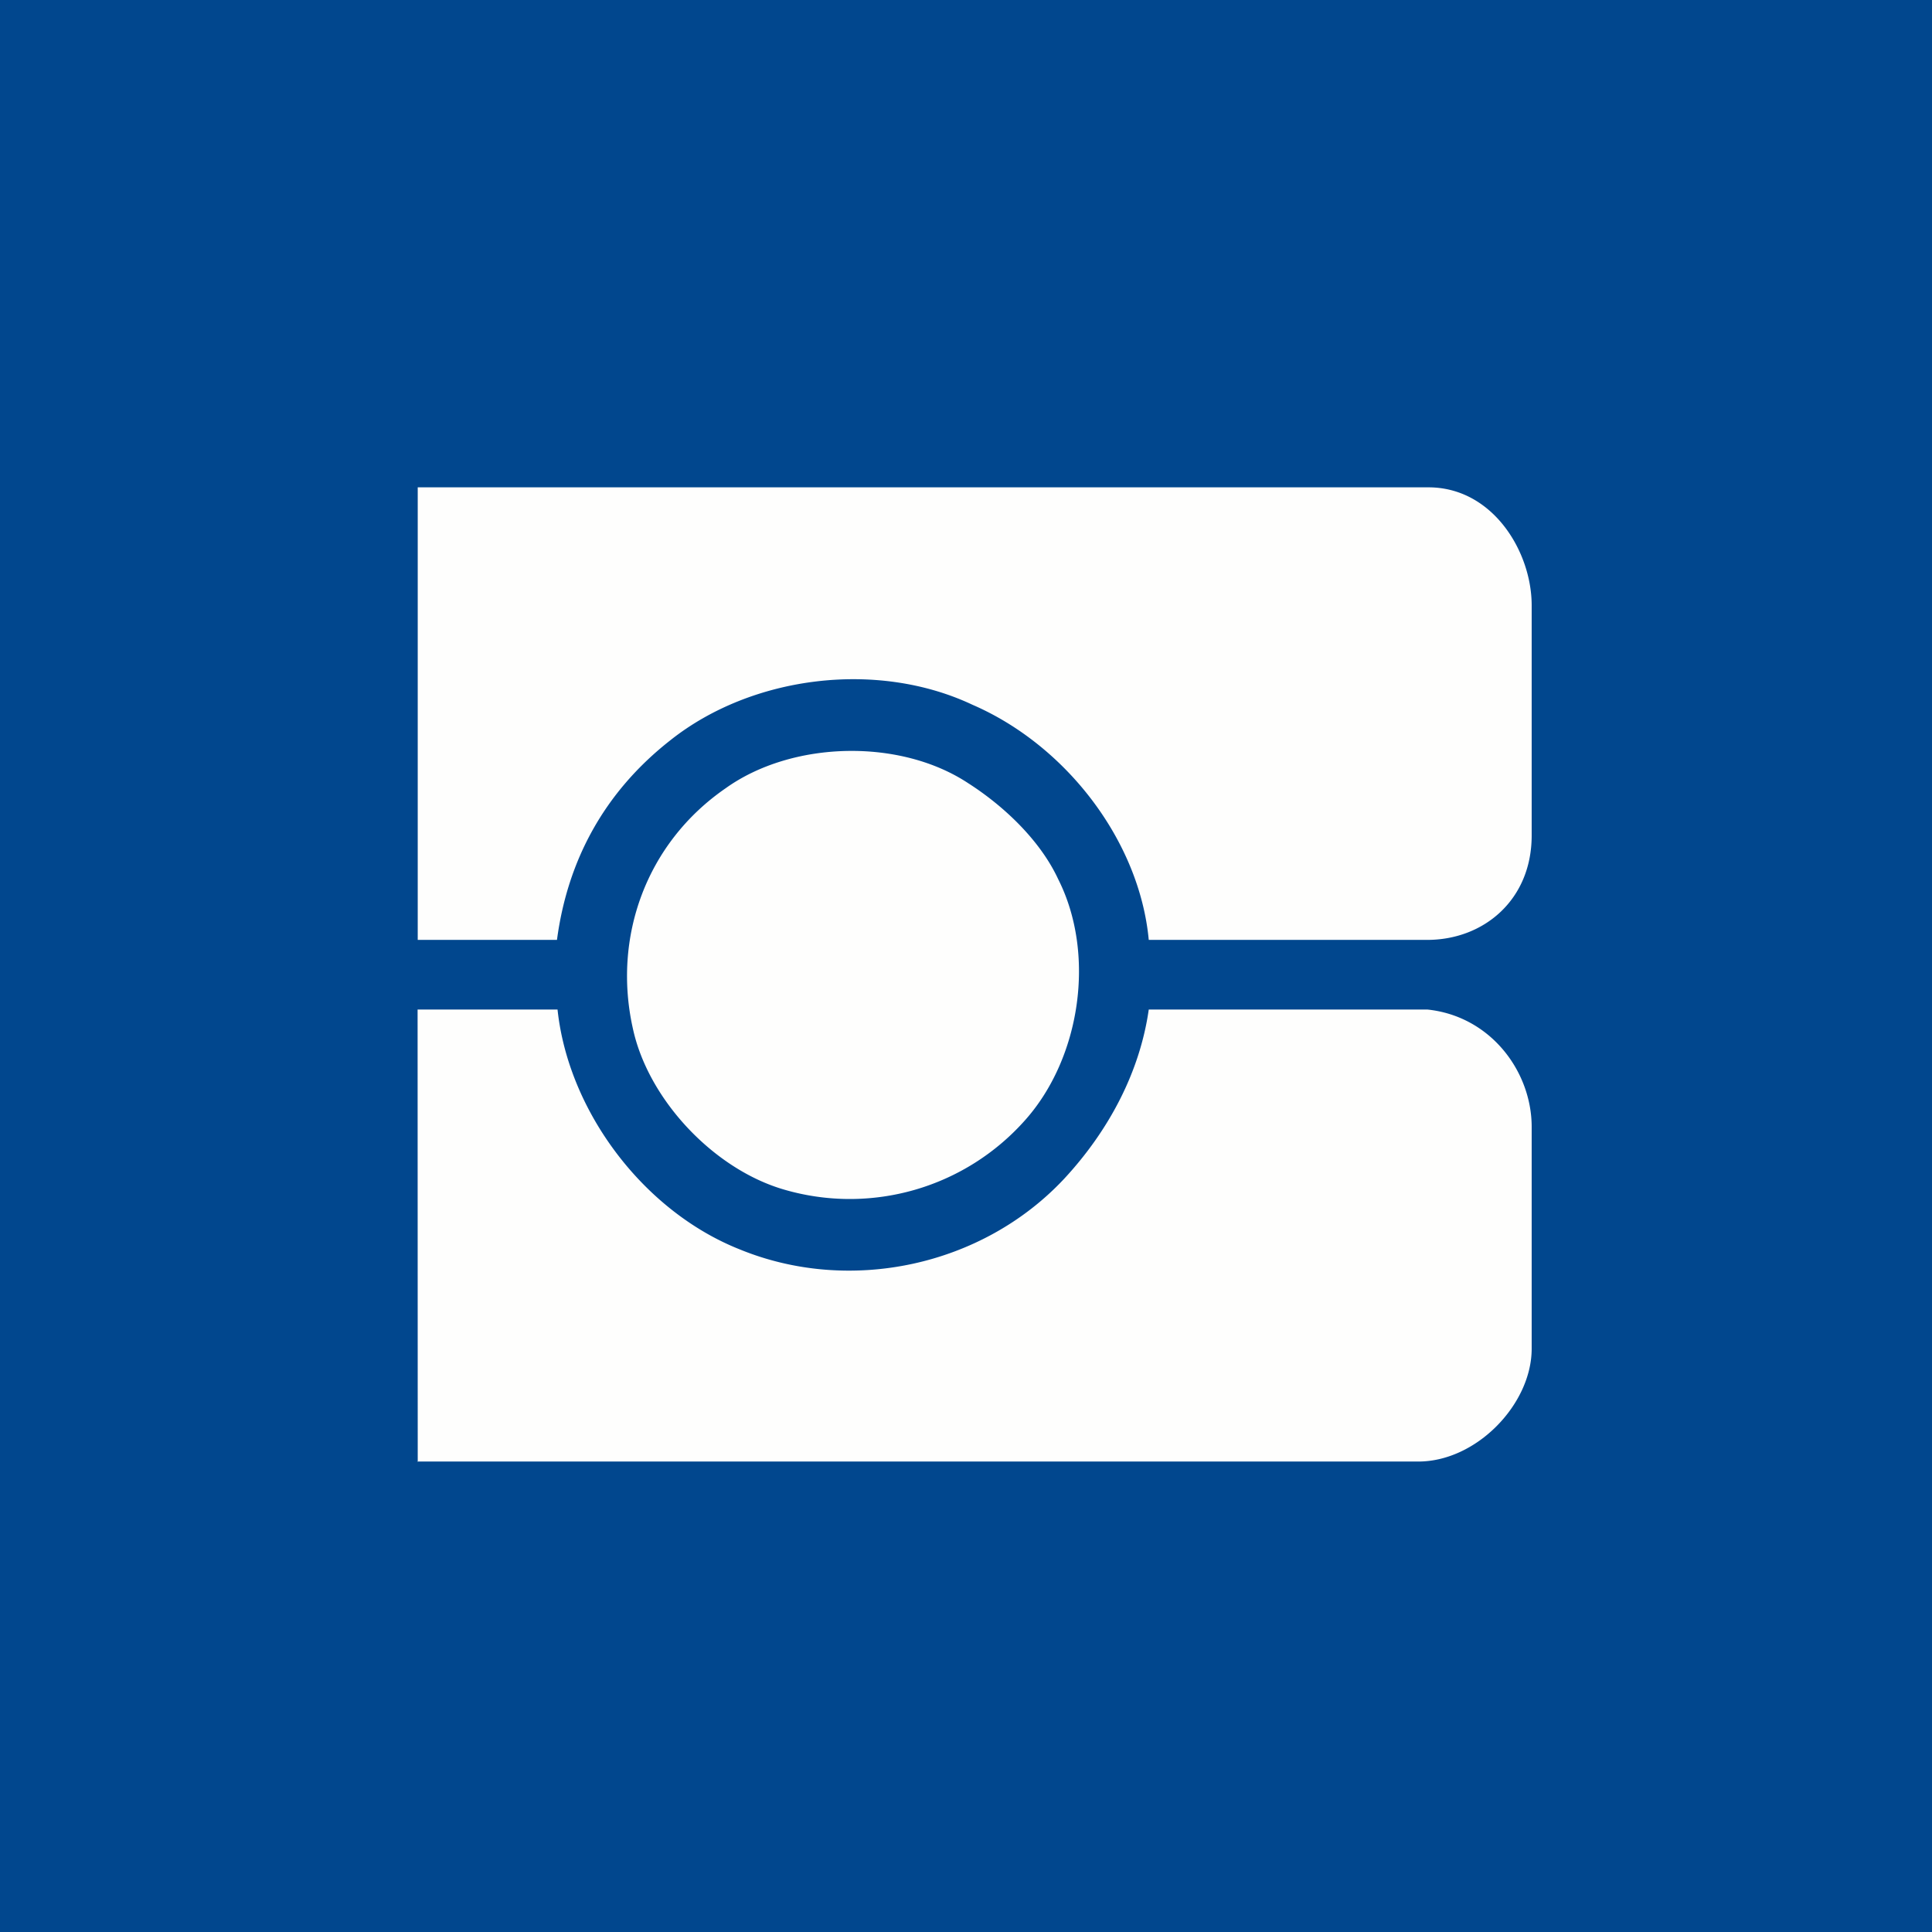 <?xml version="1.0" encoding="UTF-8"?>
<!-- generated by Finnhub -->
<svg viewBox="0 0 55.5 55.5" xmlns="http://www.w3.org/2000/svg">
<path d="M 0,0 H 55.5 V 55.5 H 0 Z" fill="rgb(1, 71, 142)"/>
<path d="M 11.99,41.985 H 40.722 C 42.4,42 44,40.345 44,38.744 V 32.37 C 44,30.793 42.832,29.19 41,29 H 33 C 32.744,30.799 31.851,32.48 30.574,33.858 C 28.22,36.378 24.411,37.188 21.246,35.889 C 18.482,34.791 16.327,31.921 16.016,29 H 11.996 L 12,42 Z M 27.83,22.51 C 25.865,21.199 22.756,21.277 20.847,22.643 C 18.559,24.219 17.593,26.928 18.181,29.549 C 18.626,31.604 20.524,33.603 22.545,34.179 A 6.73,6.73 0 0,0 29.443,32.184 C 31.043,30.396 31.486,27.41 30.398,25.255 C 29.887,24.155 28.864,23.175 27.831,22.51 Z M 12,14 V 27 H 16 C 16.3,24.745 17.338,22.765 19.27,21.255 C 21.601,19.411 25.2,18.956 27.932,20.244 C 30.628,21.41 32.733,24.157 33,27 H 41 C 42.62,27 44,25.853 44,24 V 17.39 C 44,15.835 42.867,13.977 41,14 H 12 Z" fill="rgb(254, 254, 253)"/>
</svg>
